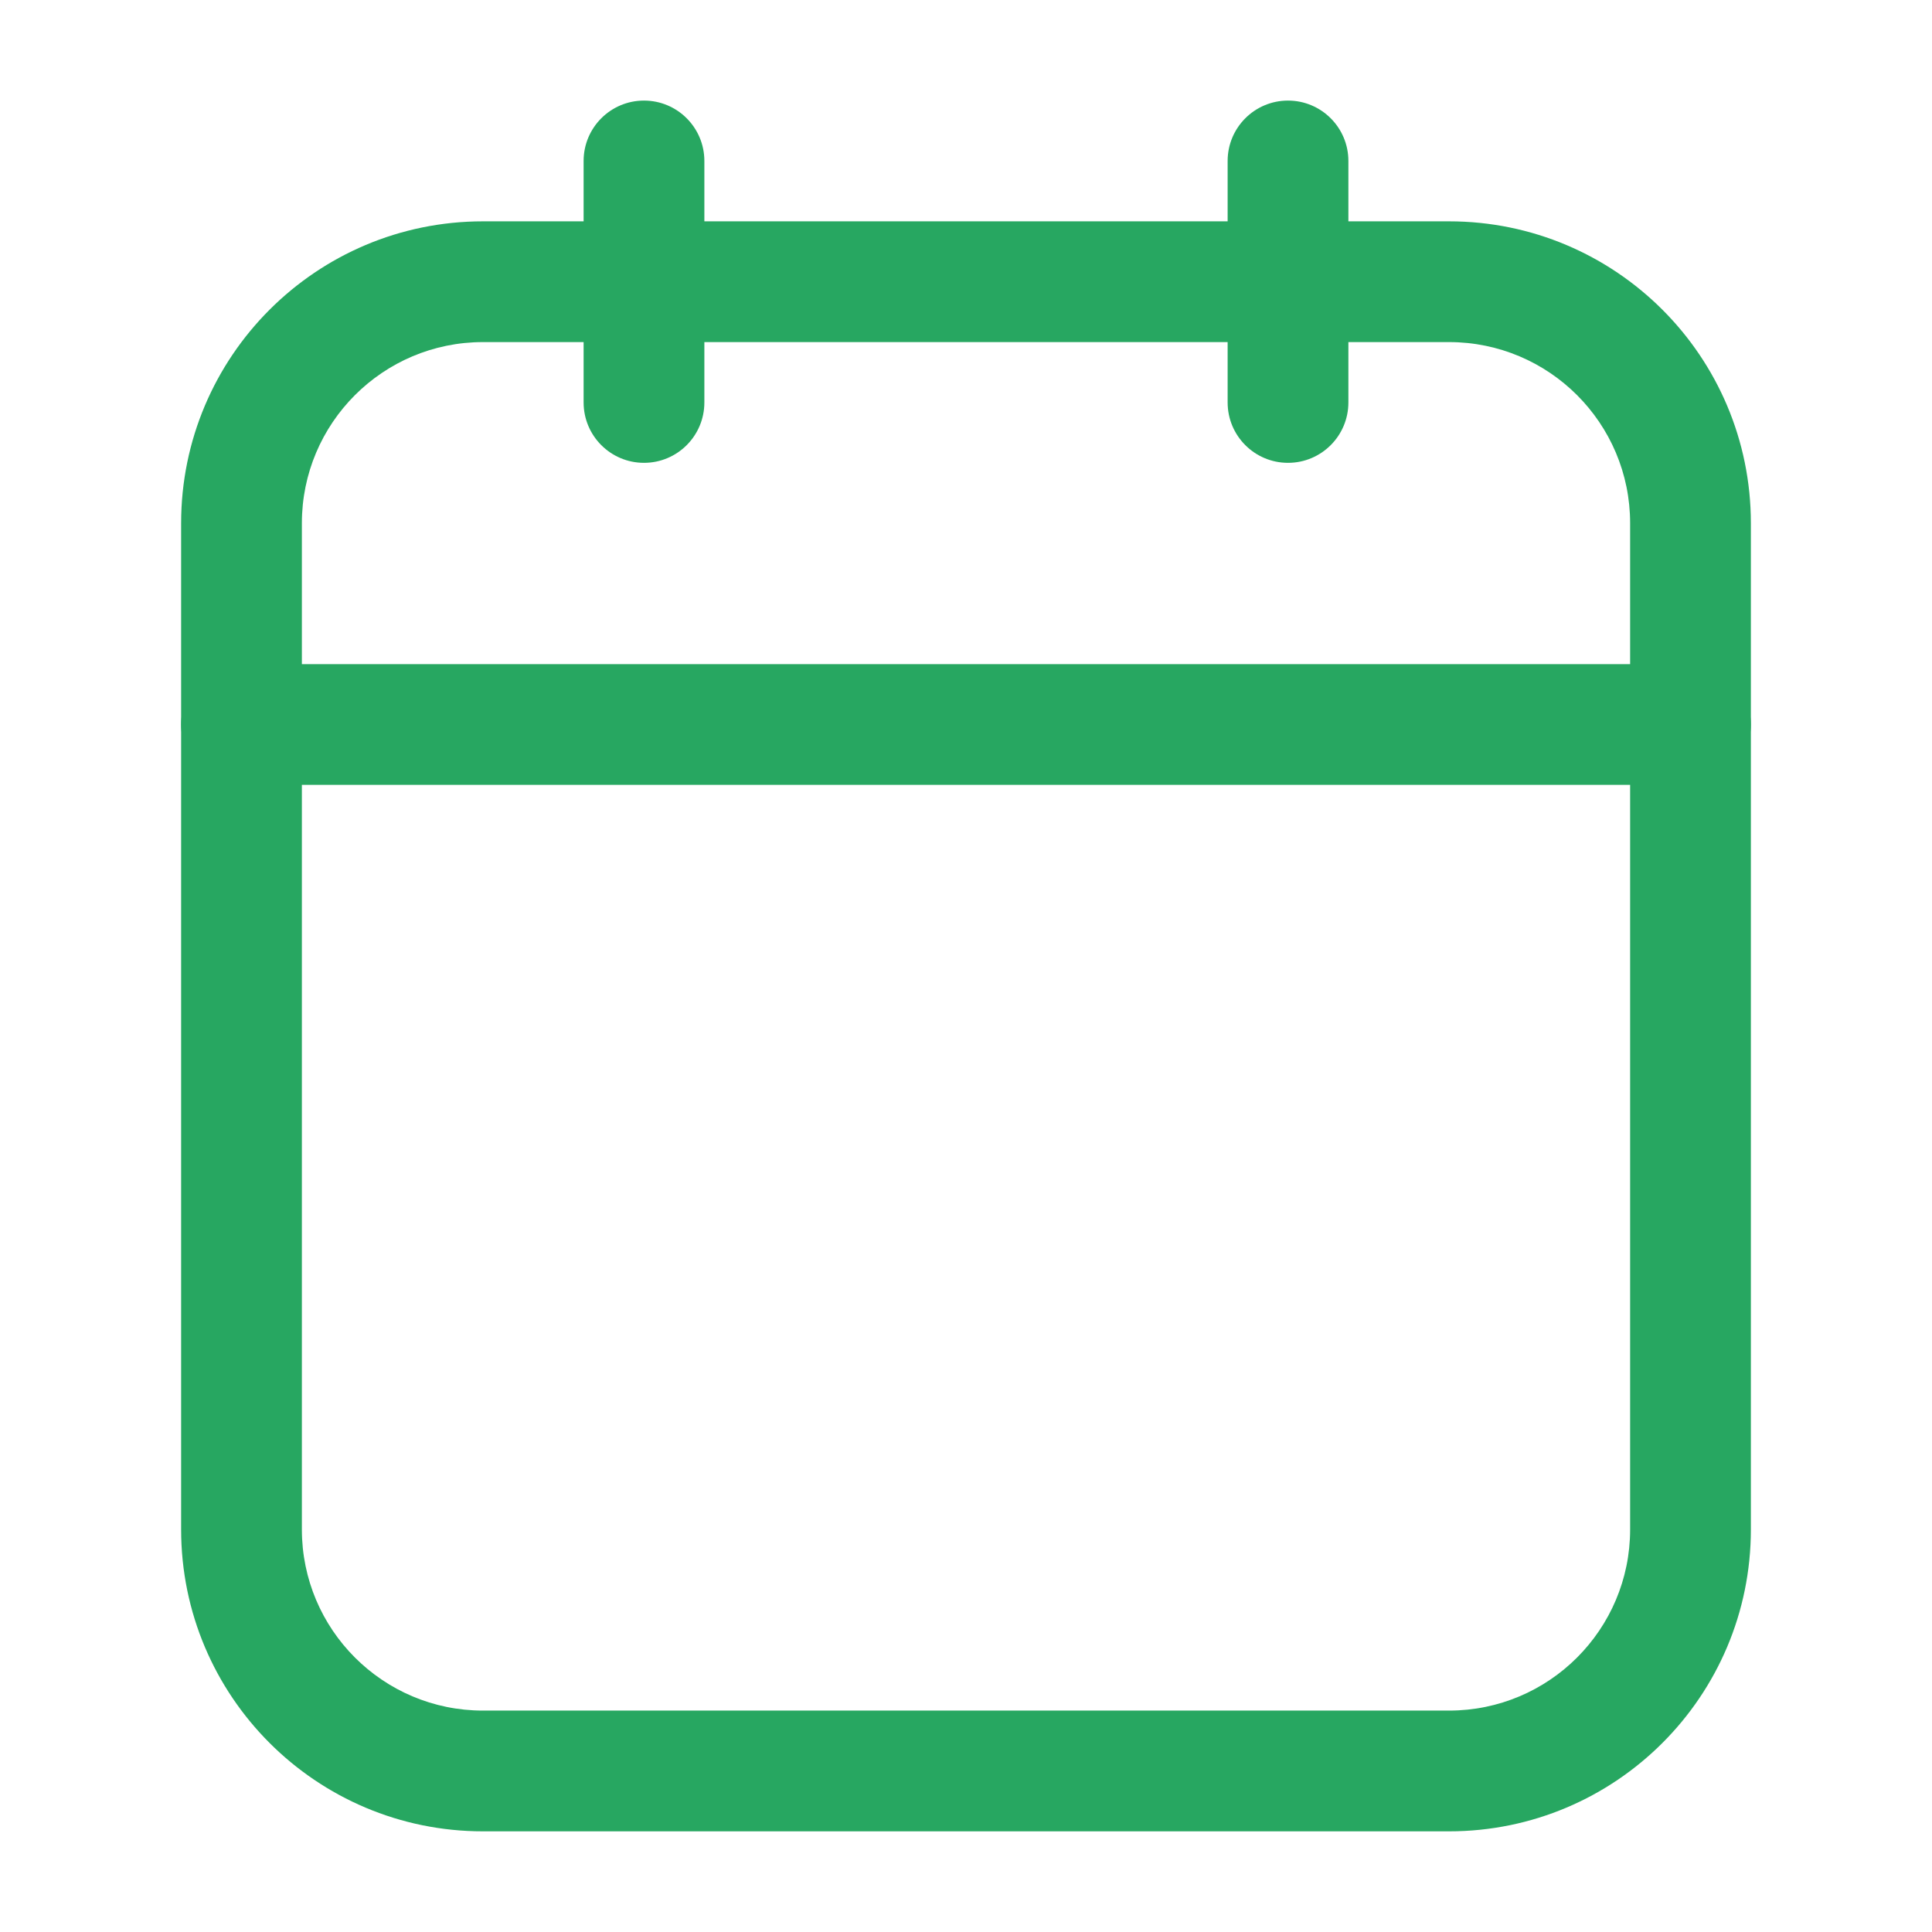 <?xml version="1.0" encoding="UTF-8"?> <svg xmlns="http://www.w3.org/2000/svg" width="128" height="128" viewBox="0 0 128 128" fill="none"> <path fill-rule="evenodd" clip-rule="evenodd" d="M85.334 6.664C87.543 6.664 89.334 8.455 89.334 10.664V26.664C89.334 28.873 87.543 30.664 85.334 30.664C83.124 30.664 81.334 28.873 81.334 26.664V10.664C81.334 8.455 83.124 6.664 85.334 6.664Z" fill="#27A761"></path> <path fill-rule="evenodd" clip-rule="evenodd" d="M42.666 6.664C44.876 6.664 46.666 8.455 46.666 10.664V26.664C46.666 28.873 44.876 30.664 42.666 30.664C40.457 30.664 38.666 28.873 38.666 26.664V10.664C38.666 8.455 40.457 6.664 42.666 6.664Z" fill="#27A761"></path> <path fill-rule="evenodd" clip-rule="evenodd" d="M12 34.664C12 23.618 20.954 14.664 32 14.664H96C107.046 14.664 116 23.618 116 34.664V101.331C116 112.376 107.046 121.331 96 121.331H32C20.954 121.331 12 112.376 12 101.331V34.664ZM32 22.664C25.373 22.664 20 28.037 20 34.664V101.331C20 107.958 25.373 113.331 32 113.331H96C102.627 113.331 108 107.958 108 101.331V34.664C108 28.037 102.627 22.664 96 22.664H32Z" fill="#27A761"></path> <path fill-rule="evenodd" clip-rule="evenodd" d="M12 48C12 45.791 13.791 44 16 44H112C114.209 44 116 45.791 116 48C116 50.209 114.209 52 112 52H16C13.791 52 12 50.209 12 48Z" fill="#27A761"></path> </svg> 
